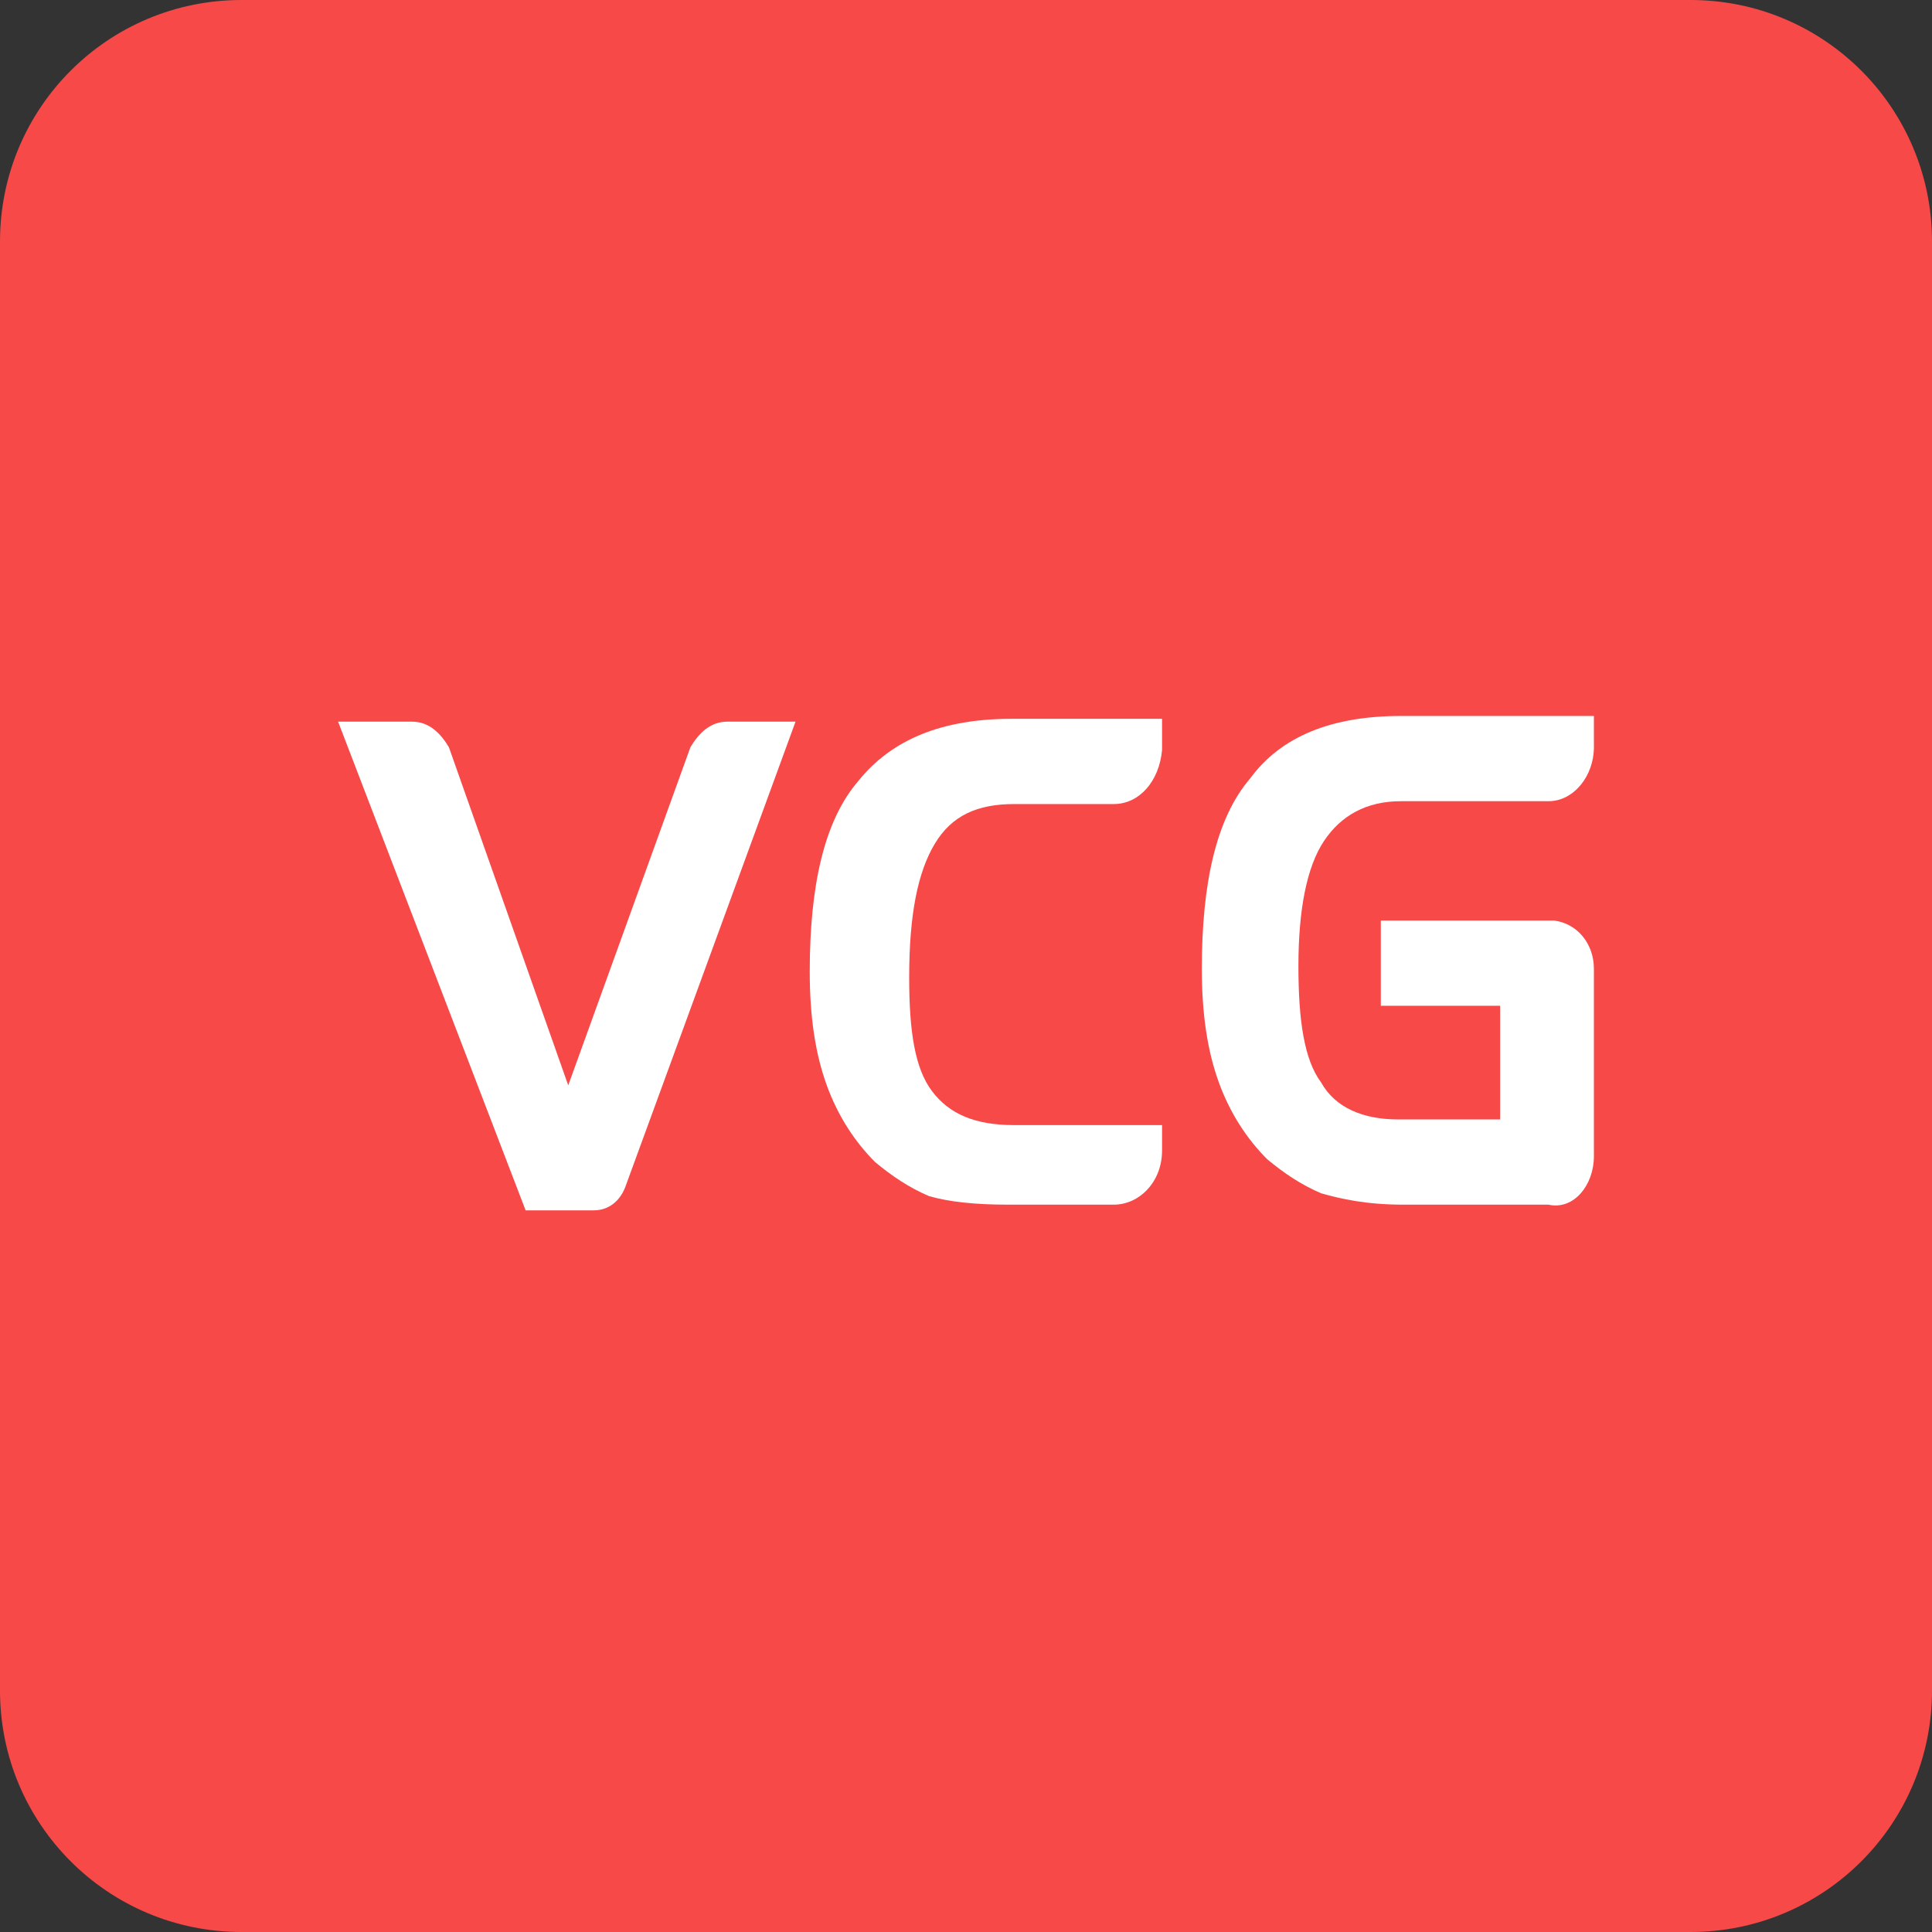 <?xml version="1.0" encoding="utf-8"?>
<!-- Generator: Adobe Illustrator 24.0.1, SVG Export Plug-In . SVG Version: 6.00 Build 0)  -->
<svg version="1.1" id="图层_1" xmlns="http://www.w3.org/2000/svg" xmlns:xlink="http://www.w3.org/1999/xlink" x="0px" y="0px"
	 viewBox="0 0 68 68" style="enable-background:new 0 0 68 68;" xml:space="preserve">
<rect x="0" y="0" width="68" height="68" fill="#333333" stroke="none"/>
<style type="text/css">
	.st0{fill:#F84949;}
	.st1{fill-rule:evenodd;clip-rule:evenodd;fill:#FFFFFF;}
</style>
<path class="st0" d="M59.5,0h-51C3.8,0,0,3.8,0,8.5v51C0,64.2,3.8,68,8.5,68h51c4.7,0,8.5-3.8,8.5-8.5v-51C68,3.8,64.2,0,59.5,0z"/>
<g>
	<path class="st1" d="M40.9,39.6h-5.2c-1.4,0-2.3-0.4-2.9-1.2s-0.8-2.1-0.8-4c0-2.2,0.3-3.7,0.9-4.7c0.6-1,1.5-1.4,2.8-1.4h3.5
		c0.9,0,1.6-0.8,1.7-1.9v-1.1h-5.3c-2.4,0-4.2,0.7-5.4,2.2c-1.2,1.4-1.7,3.7-1.7,6.7c0,1.6,0.2,2.9,0.6,4c0.4,1.1,1,2,1.7,2.7
		c0.6,0.5,1.2,0.9,1.9,1.2c0.7,0.2,1.6,0.3,2.8,0.3h3.7c0.9,0,1.7-0.8,1.7-1.9V39.6z"/>
	<path class="st1" d="M20.9,42.6c0.5,0,0.9-0.3,1.1-0.8l6-16.4h-2.4c-0.6,0-1,0.4-1.3,0.9L20,38.2l-4.2-11.9
		c-0.3-0.5-0.7-0.9-1.3-0.9h-2.6l6.6,17.2H20.9z"/>
	<path class="st1" d="M56.1,40.7v-6.6c0-0.9-0.6-1.6-1.4-1.7l-6.1,0v3h4.2v4h-3.6c-1.2,0-2.2-0.4-2.7-1.3c-0.6-0.8-0.8-2.2-0.8-4.1
		c0-2,0.3-3.5,0.9-4.4c0.6-0.9,1.5-1.4,2.7-1.4h5.2c0.9,0,1.6-0.9,1.6-1.9v-1.1h-6.8c-2.4,0-4.2,0.7-5.3,2.2
		c-1.2,1.4-1.7,3.7-1.7,6.7c0,1.6,0.2,2.9,0.6,4c0.4,1.1,1,2,1.7,2.7c0.6,0.5,1.2,0.9,1.9,1.2c0.7,0.2,1.6,0.4,2.9,0.4h5.1
		C55.4,42.6,56.1,41.7,56.1,40.7"/>
</g>
</svg>
